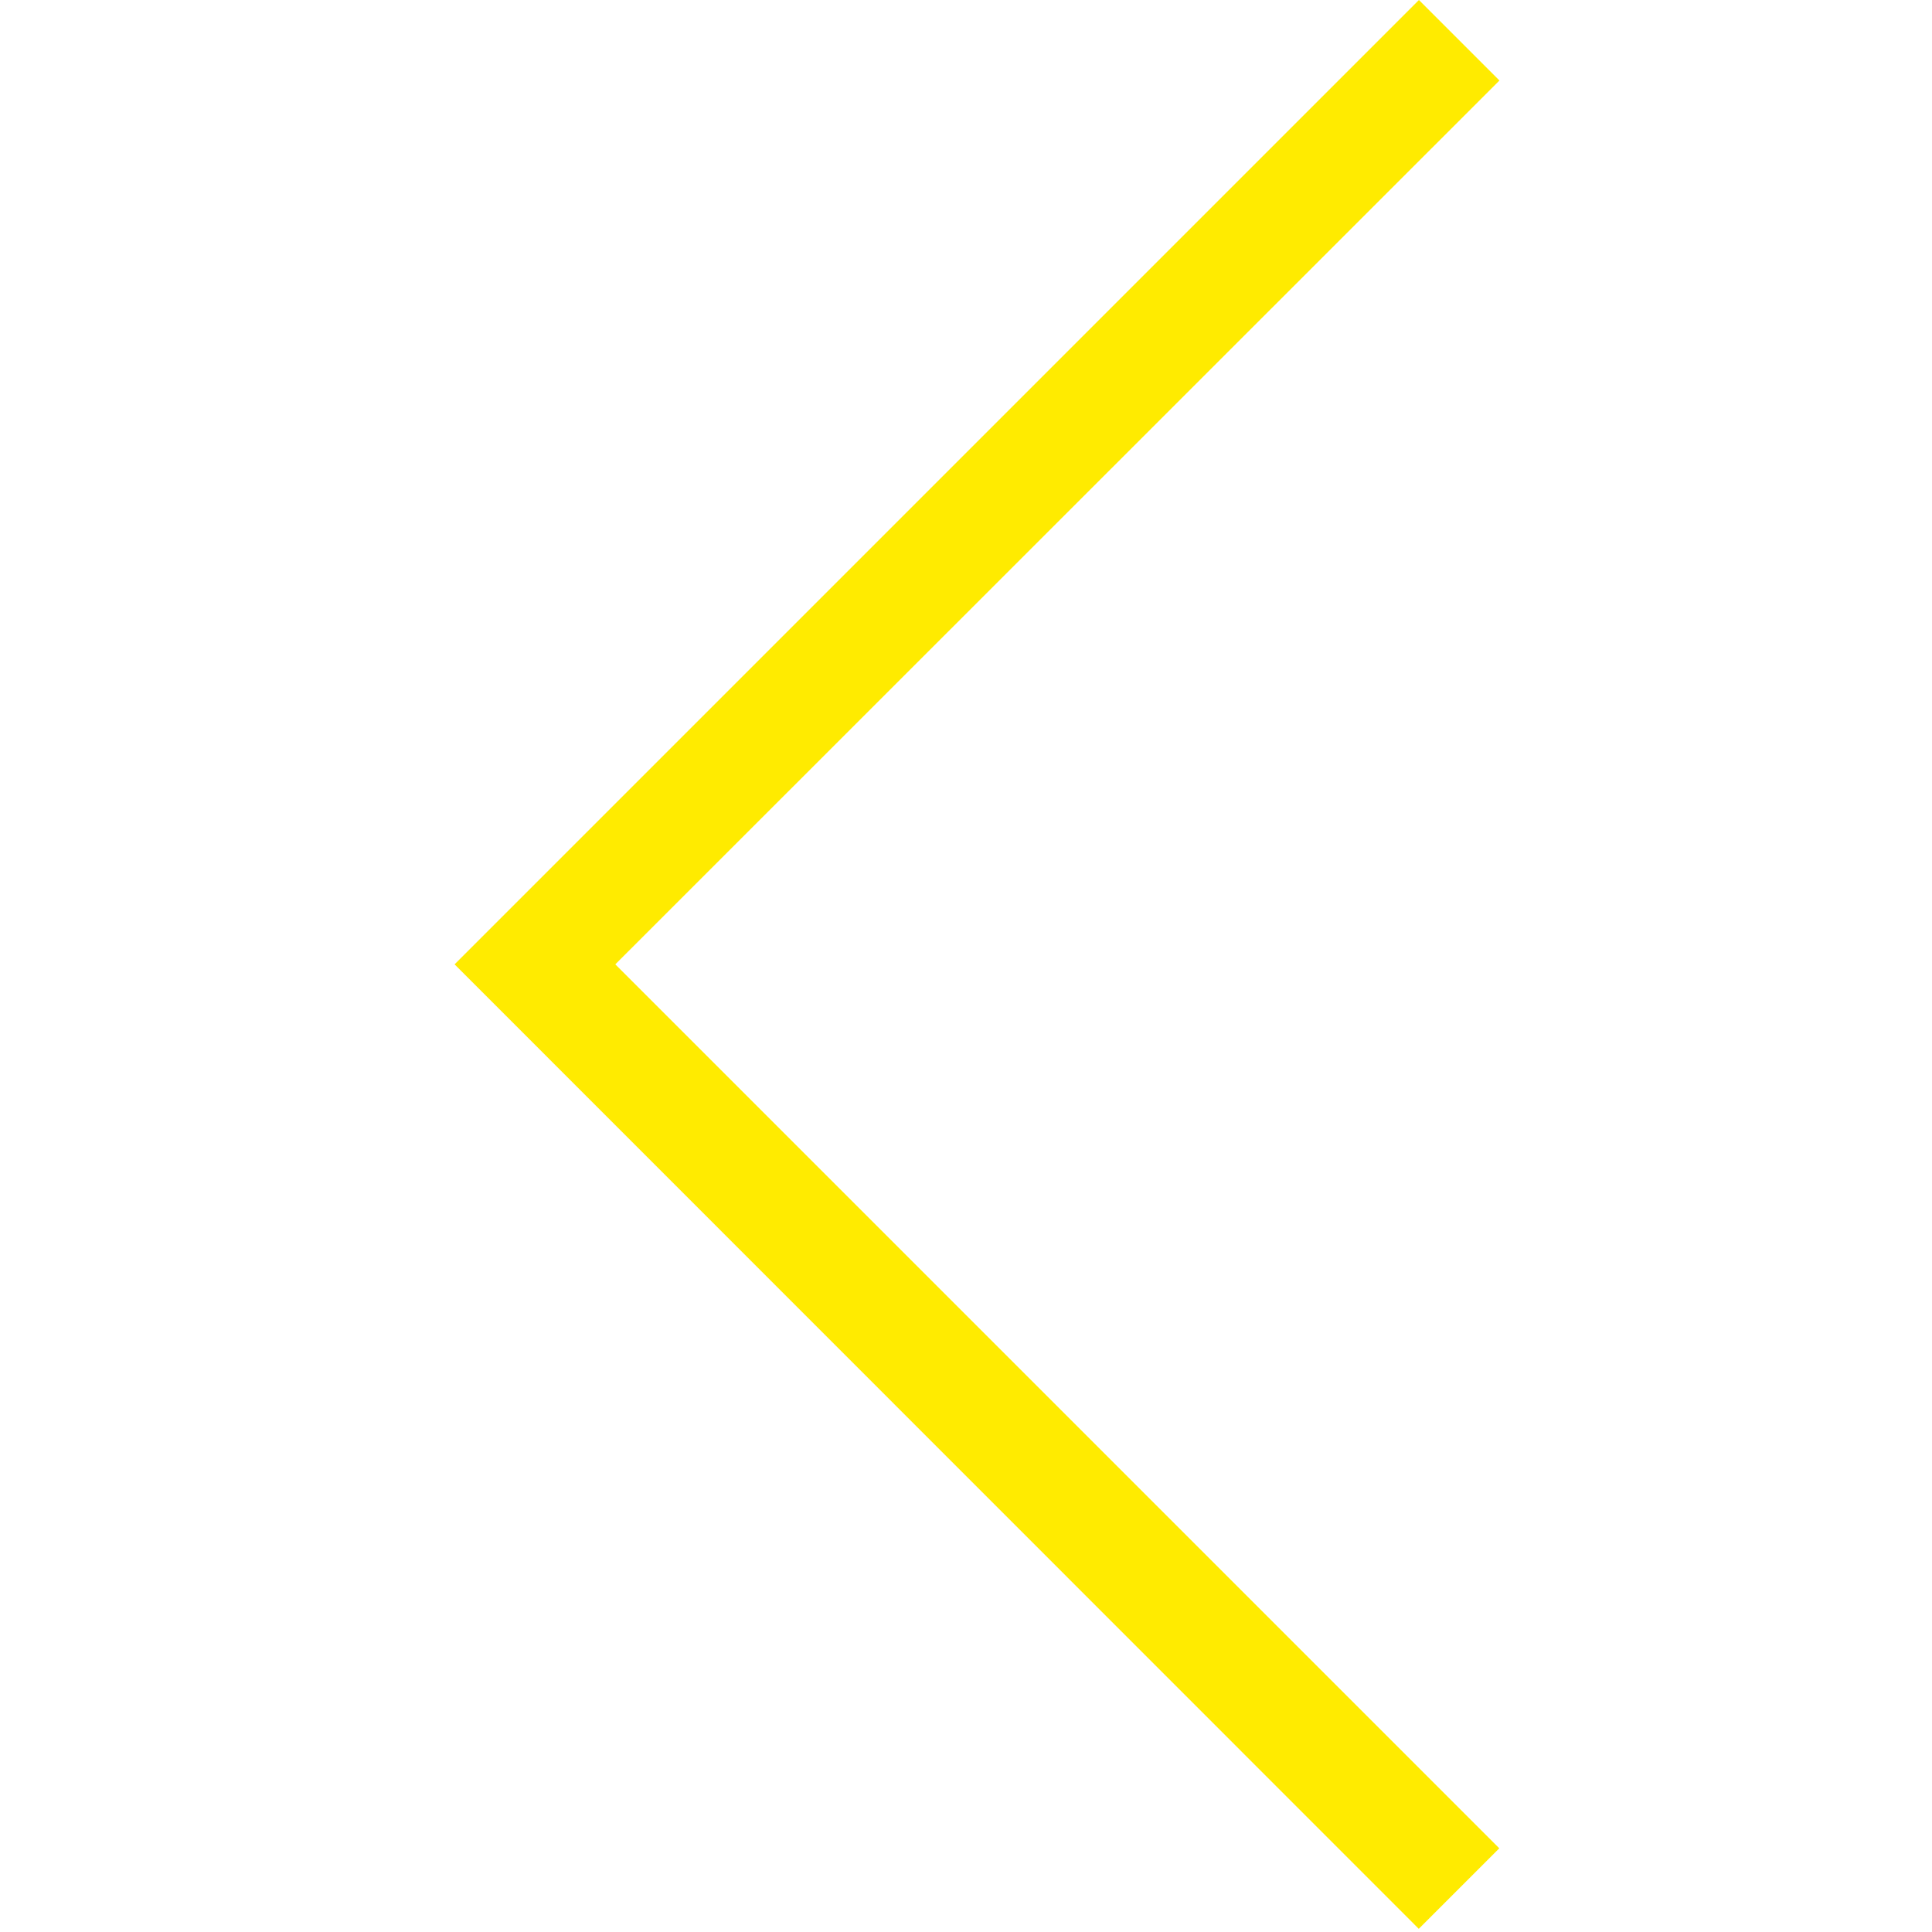 <svg xmlns="http://www.w3.org/2000/svg" width="48" height="48" viewBox="0 0 48 48"><g transform="translate(-10150 -1237)"><path d="M0,23.959,23.959,0l2,2L3.993,23.959,25.955,45.921l-2,2Z" transform="translate(10161.294 1237)" fill="#ffeb00"/><rect width="48" height="48" transform="translate(10150 1237)" fill="none"/></g></svg>